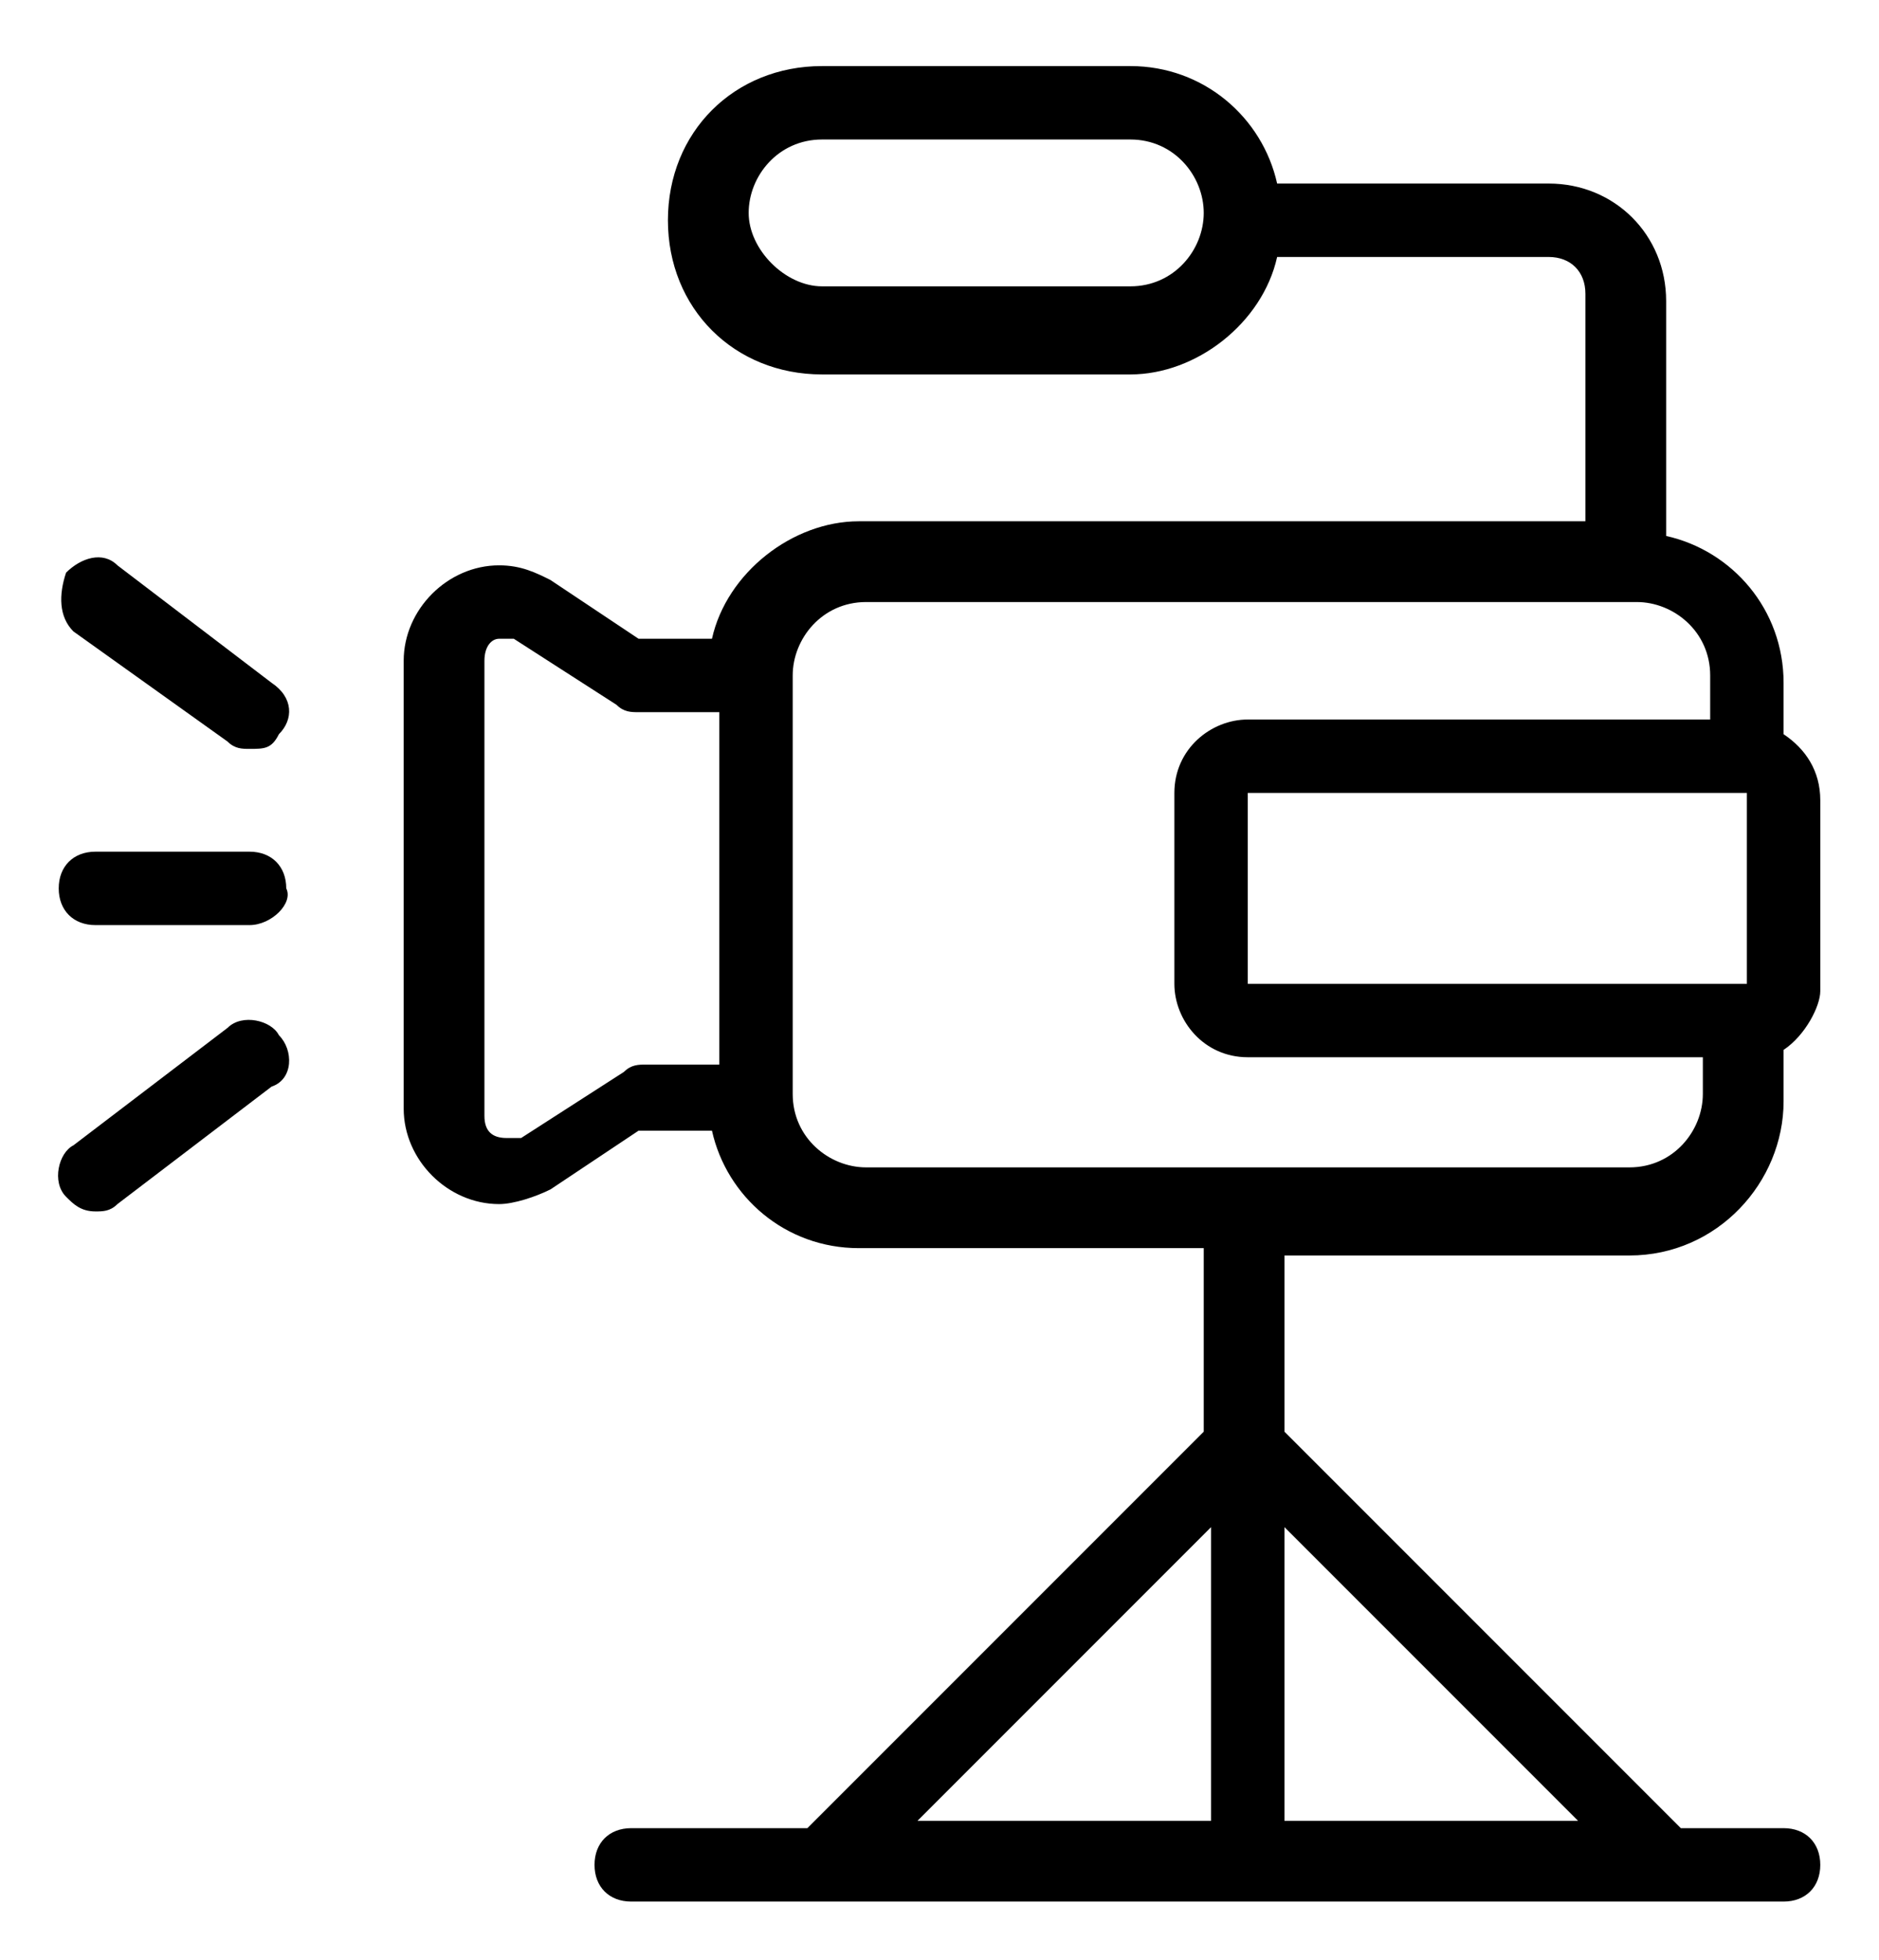 <?xml version="1.0" encoding="utf-8"?>
<!-- Generator: Adobe Illustrator 22.1.0, SVG Export Plug-In . SVG Version: 6.00 Build 0)  -->
<svg version="1.1" id="Layer_1" xmlns="http://www.w3.org/2000/svg" xmlns:xlink="http://www.w3.org/1999/xlink" x="0px" y="0px"
	 viewBox="0 0 25.6 26.7" style="enable-background:new 0 0 25.6 26.7;" xml:space="preserve">
<path d="M24.3,14.3v0.7c0,1.1-0.9,2.1-2.1,2.1h-4.7v2.4l5.4,5.4h1.4c0.3,0,0.5,0.2,0.5,0.5c0,0.3-0.2,0.5-0.5,0.5h-1.6c0,0,0,0,0,0
	H11.3c0,0,0,0,0,0h0H8.6c-0.3,0-0.5-0.2-0.5-0.5c0-0.3,0.2-0.5,0.5-0.5H11l5.4-5.4V17h-4.7c-1,0-1.8-0.7-2-1.6h-1l-1.2,0.8
	c-0.2,0.1-0.5,0.2-0.7,0.2c-0.7,0-1.3-0.6-1.3-1.3V9c0-0.7,0.6-1.3,1.3-1.3c0.3,0,0.5,0.1,0.7,0.2l1.2,0.8h1c0.2-0.9,1.1-1.6,2-1.6
	h9.9V4c0-0.3-0.2-0.5-0.5-0.5h-3.7c-0.2,0.9-1.1,1.6-2,1.6h-4.2c-1.2,0-2.1-0.9-2.1-2.1s0.9-2.1,2.1-2.1h4.2c1,0,1.8,0.7,2,1.6h3.7
	c0.9,0,1.6,0.7,1.6,1.6v3.2c0.9,0.2,1.6,1,1.6,2v0.7c0.3,0.2,0.5,0.5,0.5,0.9v2.6C24.8,13.7,24.6,14.1,24.3,14.3z M17.5,24.8h4l-4-4
	V24.8z M9.7,9.7h-1c-0.1,0-0.2,0-0.3-0.1L7,8.7c0,0-0.1,0-0.2,0C6.7,8.7,6.6,8.8,6.6,9v6.2c0,0.2,0.1,0.3,0.3,0.3c0.1,0,0.1,0,0.2,0
	l1.4-0.9c0.1-0.1,0.2-0.1,0.3-0.1h1V9.7z M15.4,1.9h-4.2c-0.6,0-1,0.5-1,1s0.5,1,1,1h4.2c0.6,0,1-0.5,1-1S16,1.9,15.4,1.9z
	 M12.5,24.8h4v-4L12.5,24.8z M23.3,9.2c0-0.6-0.5-1-1-1H11.8c-0.6,0-1,0.5-1,1v5.7c0,0.6,0.5,1,1,1H17h5.2c0.6,0,1-0.5,1-1v-0.5H17
	c-0.6,0-1-0.5-1-1v-2.6c0-0.6,0.5-1,1-1h6.3V9.2z M23.8,10.8H17l0,2.6c0,0,0,0,0,0h6.8V10.8z M3.4,12.6H1.3c-0.3,0-0.5-0.2-0.5-0.5
	c0-0.3,0.2-0.5,0.5-0.5h2.1c0.3,0,0.5,0.2,0.5,0.5C4,12.3,3.7,12.6,3.4,12.6z M3.4,10.2c-0.1,0-0.2,0-0.3-0.1L1,8.6
	C0.8,8.4,0.8,8.1,0.9,7.8c0.2-0.2,0.5-0.3,0.7-0.1l2.1,1.6C4,9.5,4,9.8,3.8,10C3.7,10.2,3.6,10.2,3.4,10.2z M3.1,14
	c0.2-0.2,0.6-0.1,0.7,0.1C4,14.3,4,14.7,3.7,14.8l-2.1,1.6c-0.1,0.1-0.2,0.1-0.3,0.1c-0.2,0-0.3-0.1-0.4-0.2
	c-0.2-0.2-0.1-0.6,0.1-0.7L3.1,14z"/>
</svg>
